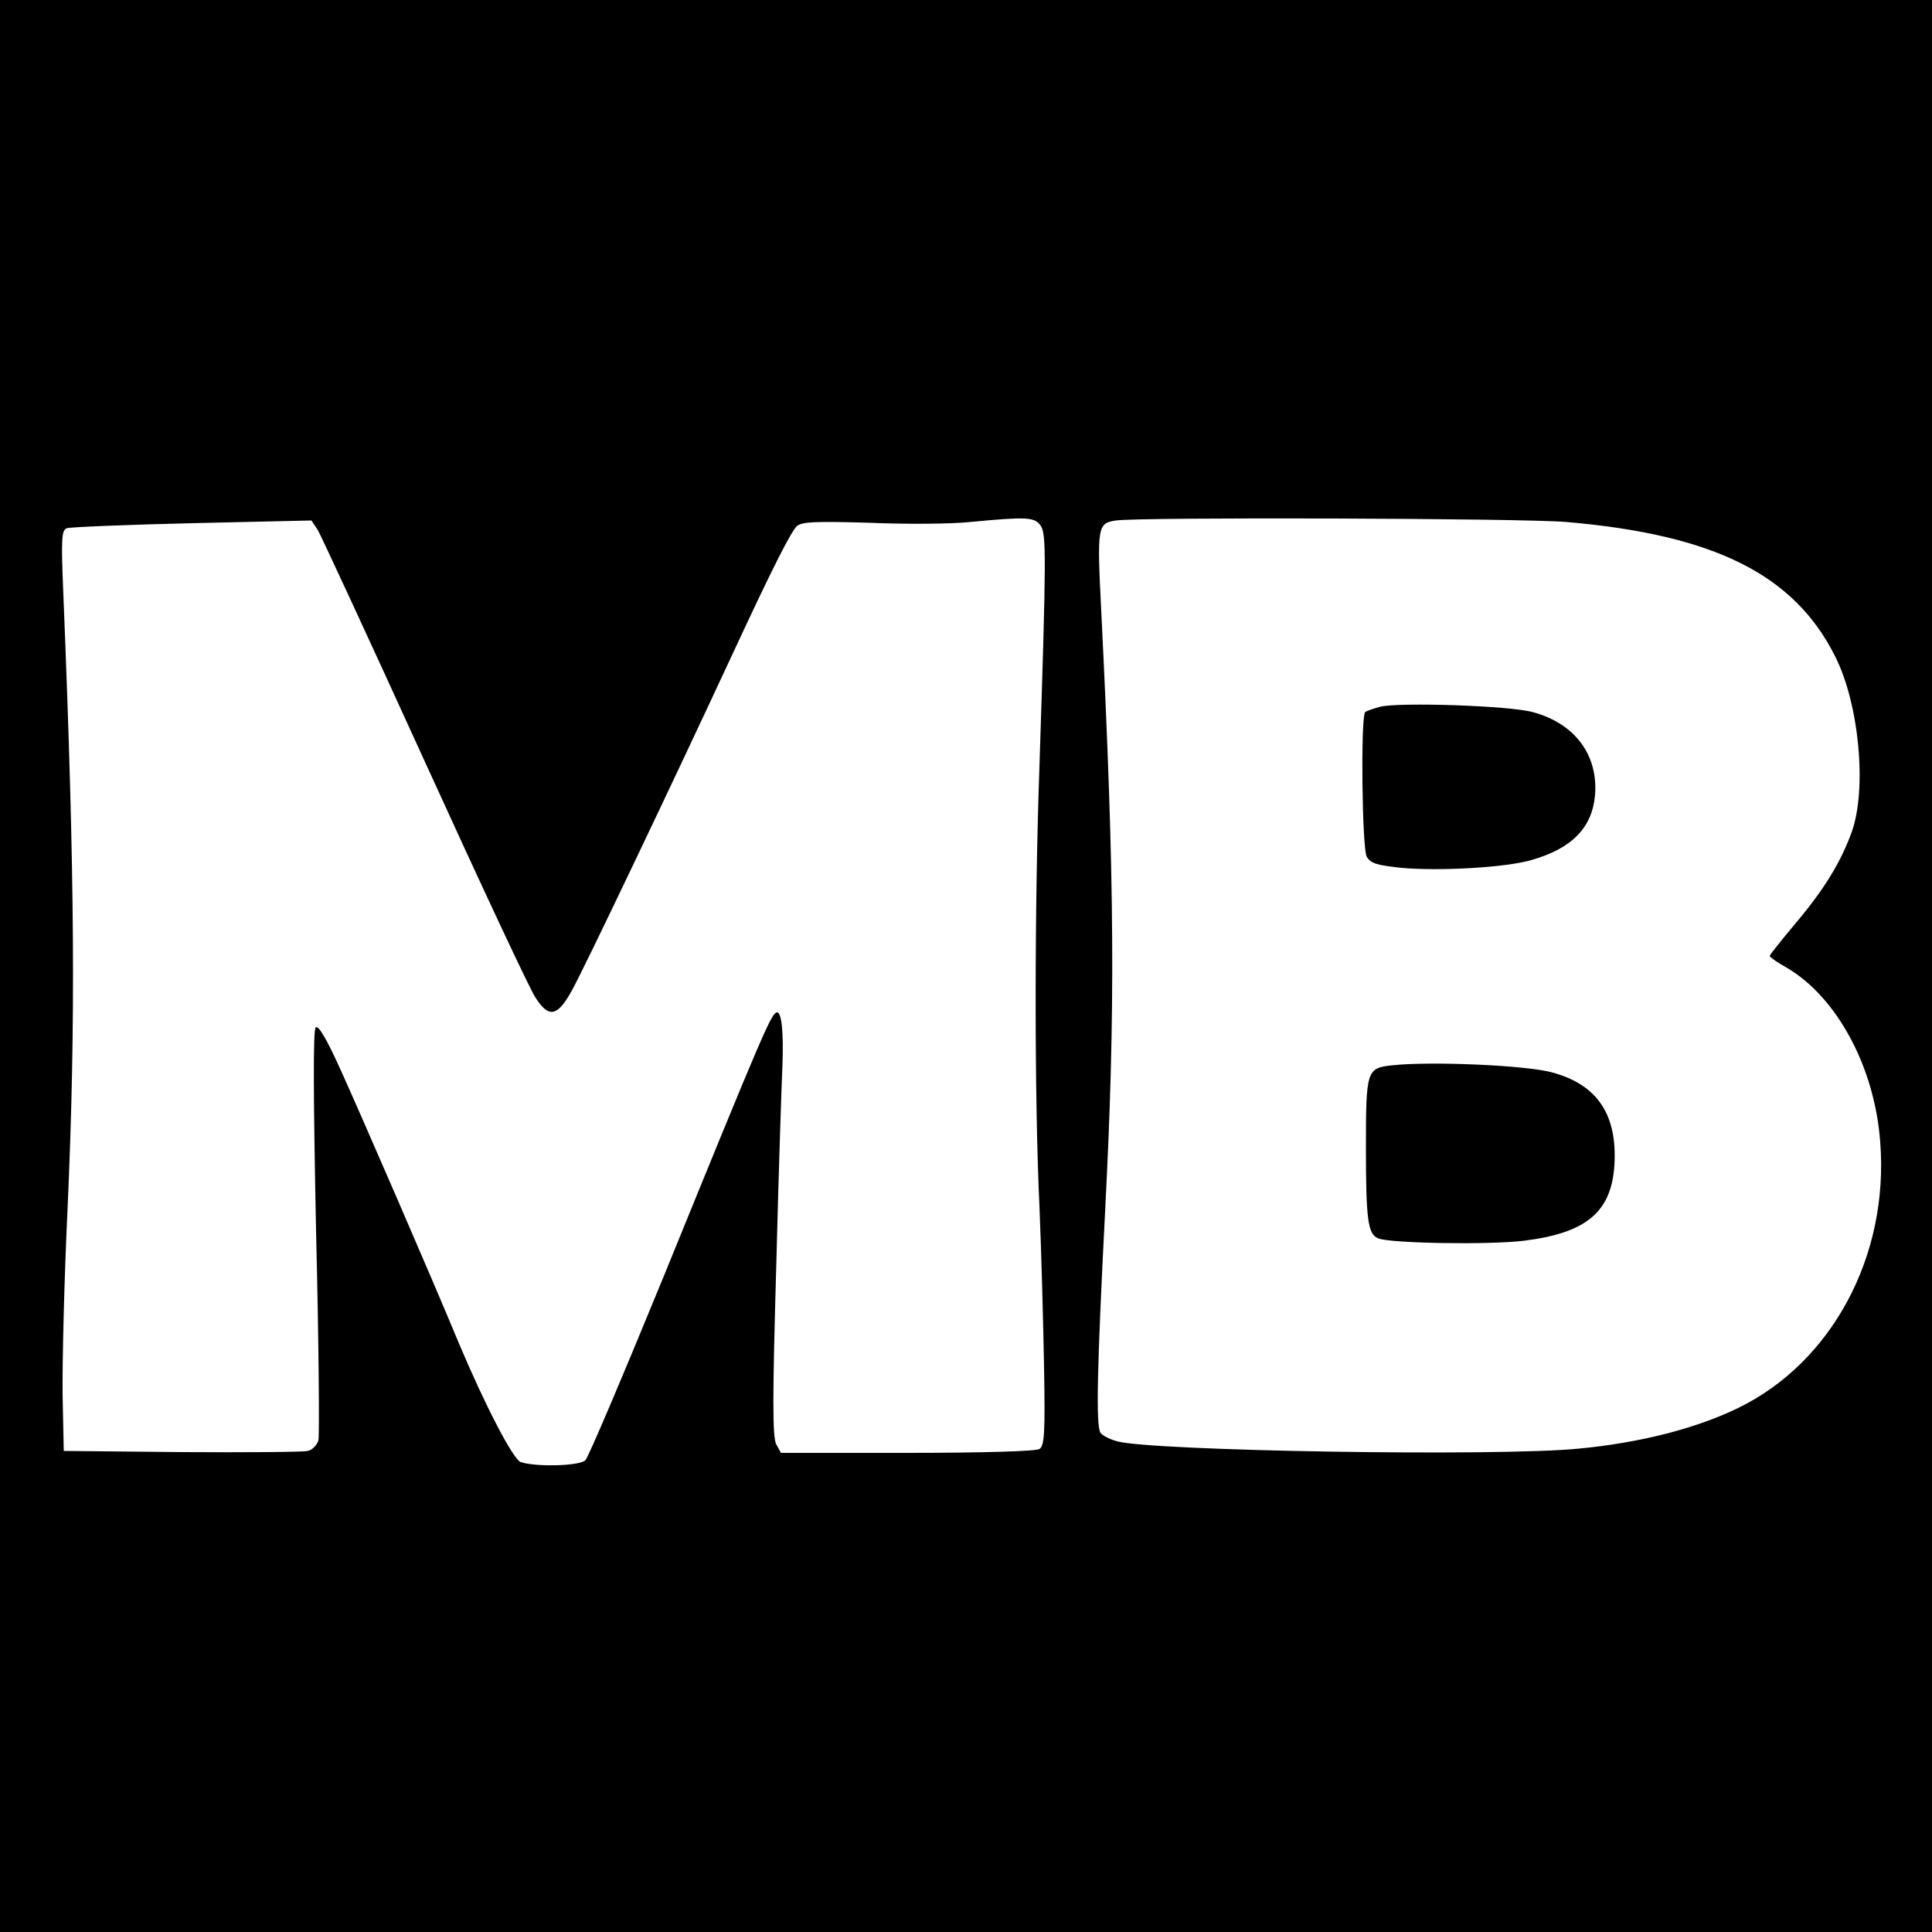 <?xml version="1.0" standalone="no"?>
<!DOCTYPE svg PUBLIC "-//W3C//DTD SVG 20010904//EN"
 "http://www.w3.org/TR/2001/REC-SVG-20010904/DTD/svg10.dtd">
<svg version="1.0" xmlns="http://www.w3.org/2000/svg"
 width="500pt" height="500pt" viewBox="0 0 500 500"
 preserveAspectRatio="xMidYMid meet">
<g transform="translate(0,500) scale(0.1,-0.1)"
fill="#000000" stroke="none">
<path d="M0 2500 l0 -2500 2500 0 2500 0 0 2500 0 2500 -2500 0 -2500 0 0
-2500z m2693 1140 c15 -22 15 -73 -3 -626 -13 -368 -13 -856 0 -1134 5 -118
10 -306 12 -418 3 -171 1 -204 -12 -212 -9 -6 -152 -10 -342 -10 l-327 0 -12
22 c-10 18 -10 121 0 463 6 242 14 476 16 520 3 82 -2 135 -14 135 -14 0 -35
-49 -292 -680 -105 -256 -196 -471 -204 -479 -15 -15 -126 -18 -167 -5 -20 6
-94 150 -161 309 -69 167 -255 595 -304 703 -37 82 -59 120 -66 113 -7 -7 -6
-183 1 -528 7 -285 9 -528 6 -541 -4 -12 -16 -25 -28 -27 -11 -3 -158 -4 -326
-3 l-305 3 -3 145 c-1 80 4 298 13 485 21 476 19 847 -11 1586 -6 145 -5 167
9 172 9 3 154 9 324 13 l309 7 16 -24 c8 -13 133 -283 277 -599 144 -316 273
-592 287 -612 34 -53 56 -49 92 15 25 42 270 556 419 877 105 226 151 316 166
329 14 11 51 12 190 8 94 -4 210 -3 257 2 147 14 167 13 183 -9z m1362 9 c382
-33 588 -136 694 -347 63 -124 83 -345 43 -456 -29 -79 -71 -148 -148 -239
-35 -42 -64 -78 -64 -81 0 -3 20 -17 45 -31 129 -76 227 -257 241 -451 23
-294 -125 -570 -368 -688 -109 -53 -254 -90 -412 -105 -211 -21 -1109 -6
-1195 19 -19 5 -38 15 -43 22 -12 20 -9 162 12 573 27 522 25 850 -10 1554
-11 219 -10 227 38 234 60 9 1055 6 1167 -4z"/>
<path d="M3572 3171 c-18 -5 -36 -11 -39 -14 -12 -13 -8 -352 4 -374 11 -18
26 -22 90 -29 101 -9 274 1 339 21 103 30 155 84 162 168 8 104 -53 185 -161
214 -61 17 -346 26 -395 14z"/>
<path d="M3603 2243 c-66 -7 -68 -13 -68 -212 0 -189 5 -225 32 -236 34 -13
288 -17 377 -6 161 20 226 74 234 195 8 130 -43 208 -159 240 -64 19 -316 30
-416 19z"/>
</g>
</svg>
